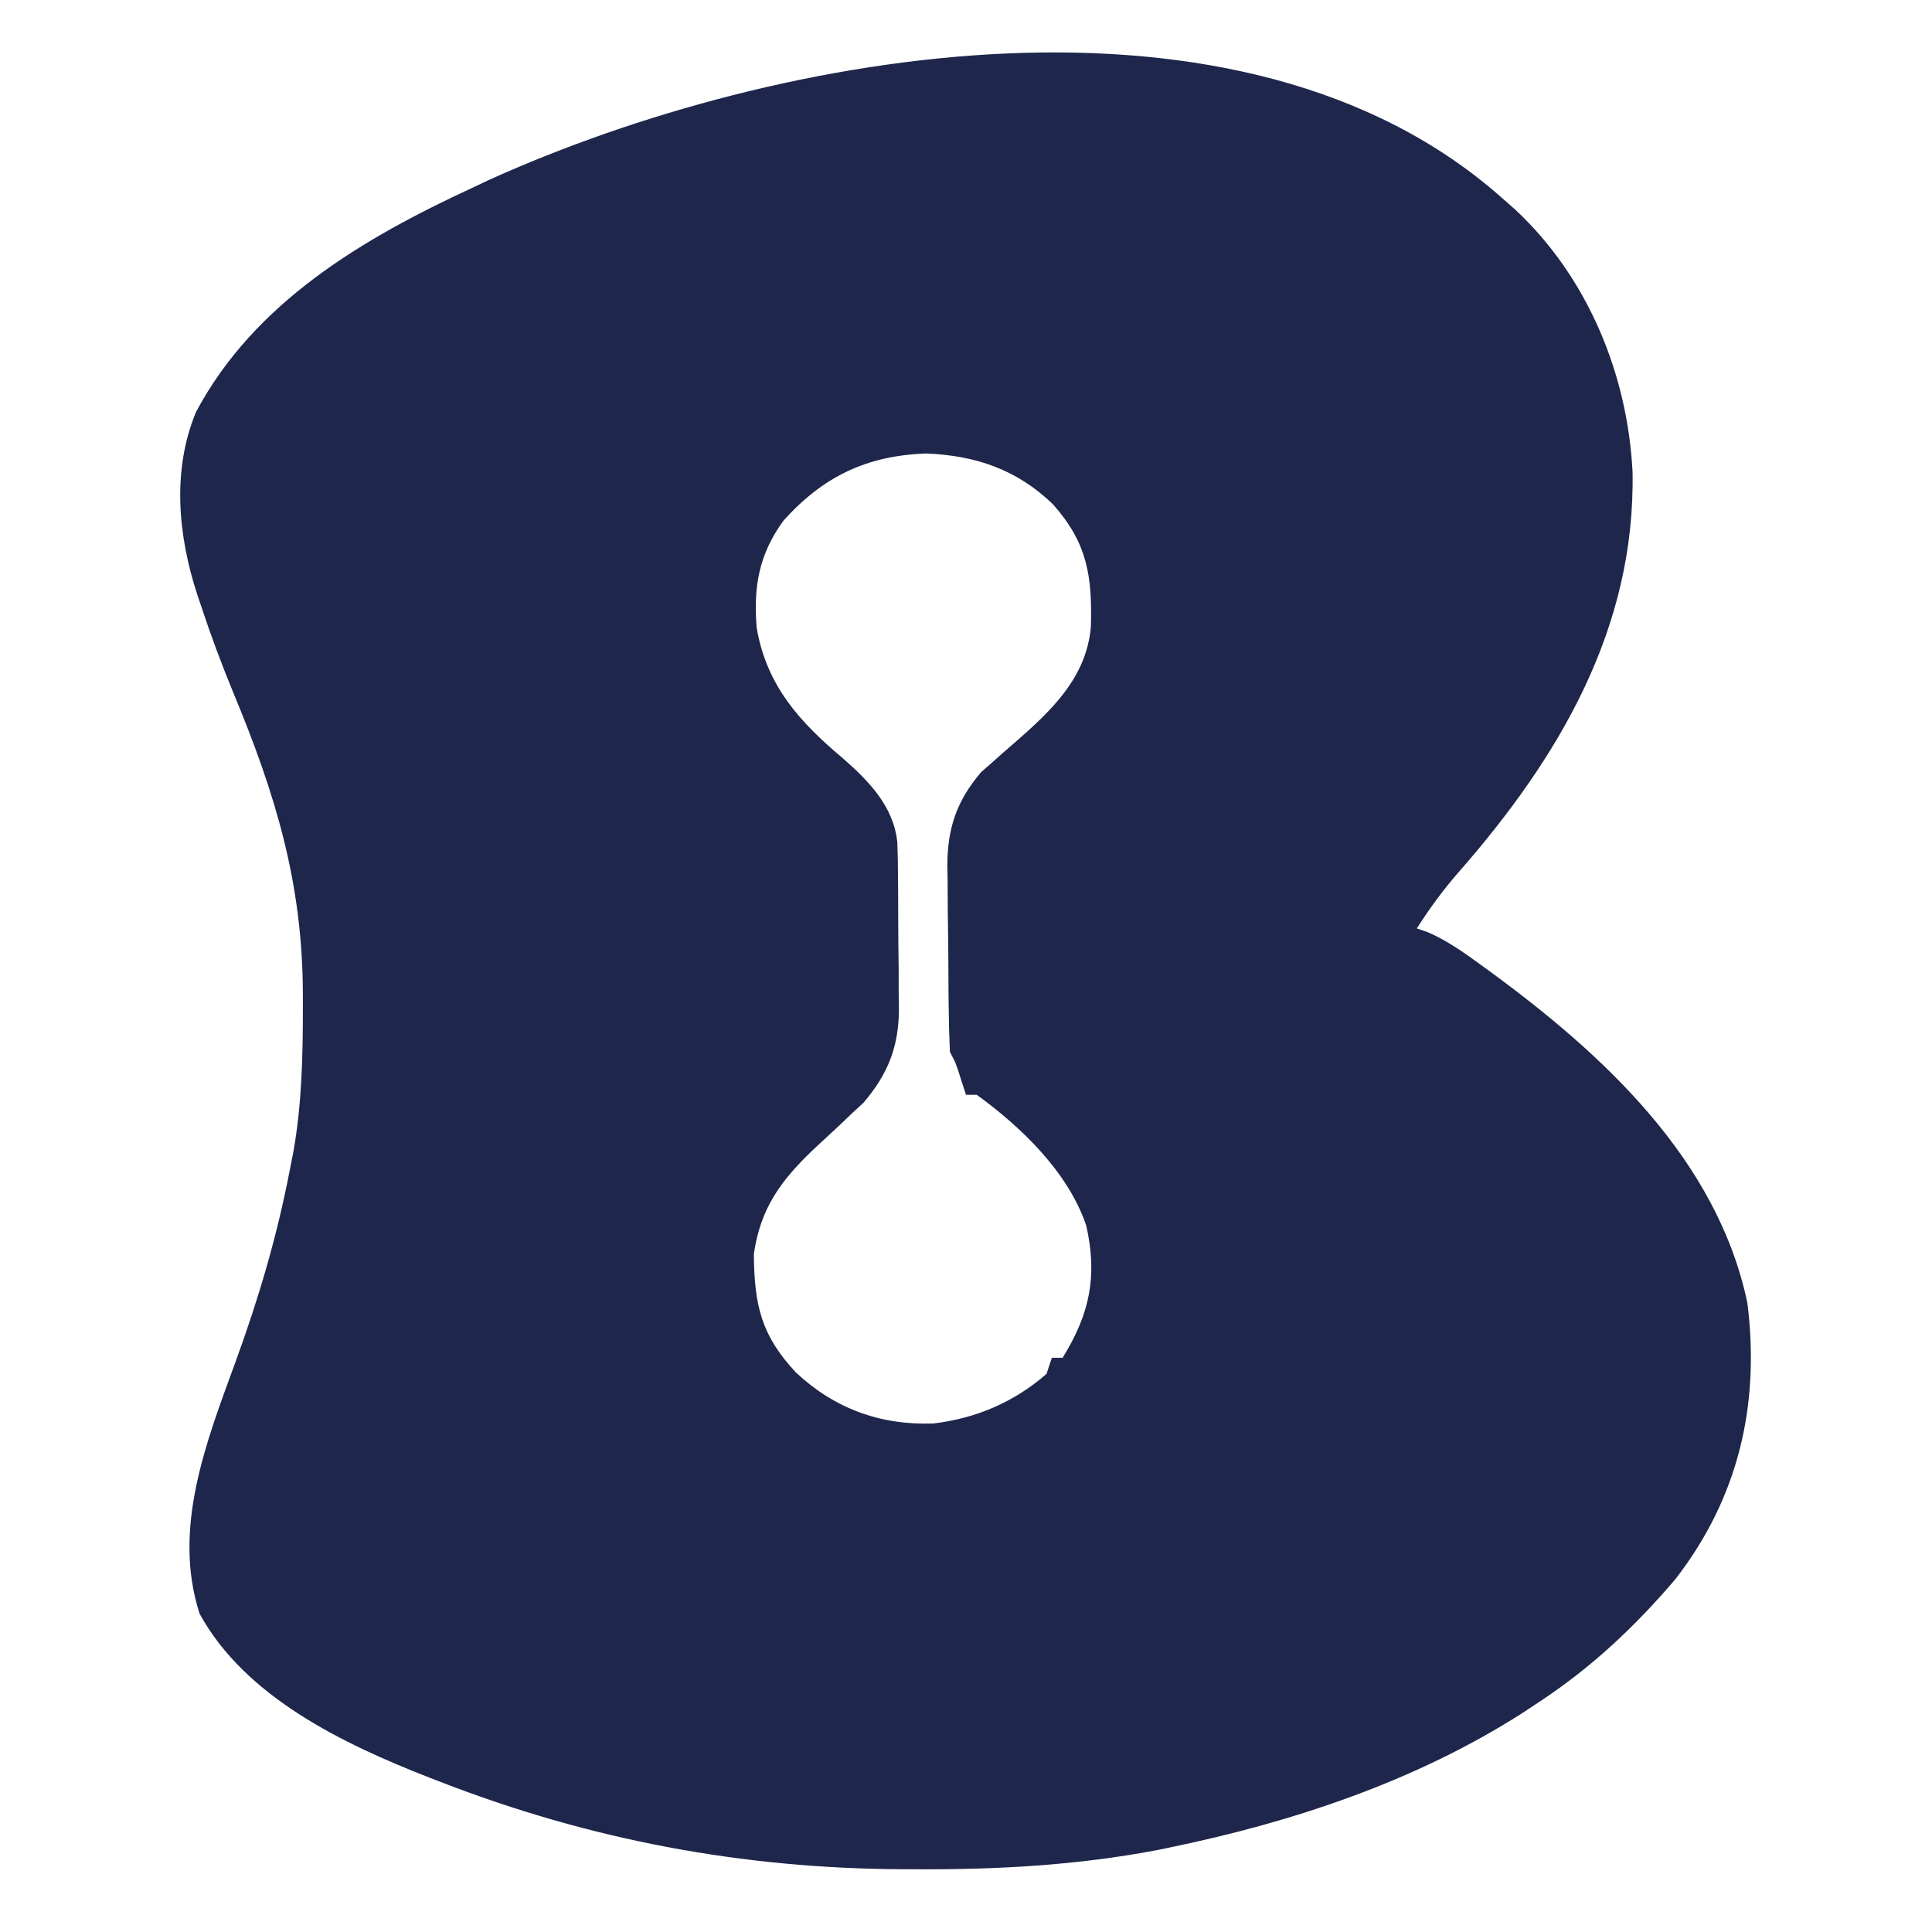 <?xml version="1.0" encoding="UTF-8"?>
<svg version="1.1" xmlns="http://www.w3.org/2000/svg" width="360" height="360">
<path d="M0 0 C0.771 0.677 1.542 1.354 2.336 2.051 C15.811 14.629 23.253 32.615 24.203 50.91 C24.752 80.096 10.496 104.19 -8.245 125.562 C-11.153 128.893 -13.623 132.286 -16 136 C-15.312 136.236 -14.623 136.472 -13.914 136.715 C-10.413 138.259 -7.449 140.319 -4.375 142.562 C-3.758 143.01 -3.141 143.458 -2.506 143.919 C18.644 159.393 39.983 178.991 45.602 205.809 C47.963 224.724 43.979 242.022 32.188 257.25 C24.676 266.062 16.667 273.606 7 280 C5.913 280.719 4.827 281.439 3.707 282.18 C-16.222 294.934 -39.247 302.571 -62.312 307.312 C-63.027 307.46 -63.741 307.607 -64.477 307.759 C-79.271 310.563 -94.103 311.382 -109.125 311.312 C-109.973 311.31 -110.821 311.308 -111.695 311.306 C-141.65 311.184 -170.031 305.86 -198 295 C-198.655 294.748 -199.311 294.495 -199.986 294.235 C-215.921 288.005 -234.28 279.282 -242.812 263.688 C-247.947 247.745 -241.551 231.665 -236.062 216.625 C-231.783 204.876 -228.357 193.29 -226 181 C-225.667 179.314 -225.667 179.314 -225.328 177.594 C-223.741 168.59 -223.556 159.619 -223.562 150.5 C-223.563 149.706 -223.563 148.911 -223.563 148.093 C-223.644 127.448 -228.65 111.009 -236.555 92 C-238.76 86.666 -240.745 81.291 -242.562 75.812 C-242.802 75.101 -243.041 74.389 -243.287 73.656 C-246.846 62.72 -247.977 50.523 -243.449 39.719 C-232.559 19.289 -212.323 7.407 -192 -2 C-190.918 -2.51 -189.837 -3.021 -188.723 -3.547 C-135.111 -27.721 -48.46 -43.193 0 0 Z M-134 60 C-138.598 66.305 -139.633 72.375 -139 80 C-137.17 90.712 -131.028 97.516 -122.926 104.312 C-118.085 108.554 -113.493 113.258 -112.799 119.938 C-112.703 122.28 -112.67 124.613 -112.664 126.957 C-112.657 127.819 -112.651 128.681 -112.644 129.569 C-112.634 131.388 -112.629 133.208 -112.629 135.028 C-112.625 137.793 -112.589 140.557 -112.551 143.322 C-112.545 145.096 -112.541 146.87 -112.539 148.645 C-112.525 149.463 -112.51 150.28 -112.496 151.123 C-112.55 158.093 -114.543 163.093 -119.043 168.418 C-119.751 169.073 -120.458 169.728 -121.188 170.402 C-121.969 171.148 -122.75 171.894 -123.555 172.662 C-125.183 174.177 -126.813 175.69 -128.445 177.201 C-134.562 183.05 -138.3 188.176 -139.531 196.66 C-139.444 206.171 -138.19 211.793 -131.688 218.75 C-124.466 225.481 -116.02 228.581 -106.094 228.246 C-98.176 227.315 -91.022 224.268 -85 219 C-84.67 218.01 -84.34 217.02 -84 216 C-83.34 216 -82.68 216 -82 216 C-76.94 207.832 -75.462 200.818 -77.594 191.367 C-80.952 181.447 -89.639 173.055 -98 167 C-98.66 167 -99.32 167 -100 167 C-100.309 166.051 -100.619 165.102 -100.938 164.125 C-101.874 161.139 -101.874 161.139 -103 159 C-103.136 155.959 -103.213 152.941 -103.238 149.898 C-103.246 148.988 -103.254 148.078 -103.263 147.14 C-103.277 145.208 -103.287 143.276 -103.295 141.344 C-103.312 138.407 -103.356 135.472 -103.4 132.535 C-103.411 130.656 -103.419 128.777 -103.426 126.898 C-103.443 126.027 -103.461 125.156 -103.479 124.259 C-103.454 117.276 -101.716 112.179 -97.156 106.842 C-96.539 106.306 -95.921 105.771 -95.285 105.219 C-94.256 104.296 -94.256 104.296 -93.205 103.355 C-92.498 102.743 -91.791 102.131 -91.062 101.5 C-84.19 95.516 -77.53 89.312 -76.727 79.742 C-76.479 70.334 -77.367 64.252 -83.727 57.043 C-90.414 50.507 -98.247 47.84 -107.5 47.5 C-118.532 47.918 -126.62 51.792 -134 60 Z " fill="#1E264B" transform="translate(280,37)"/>
</svg>

